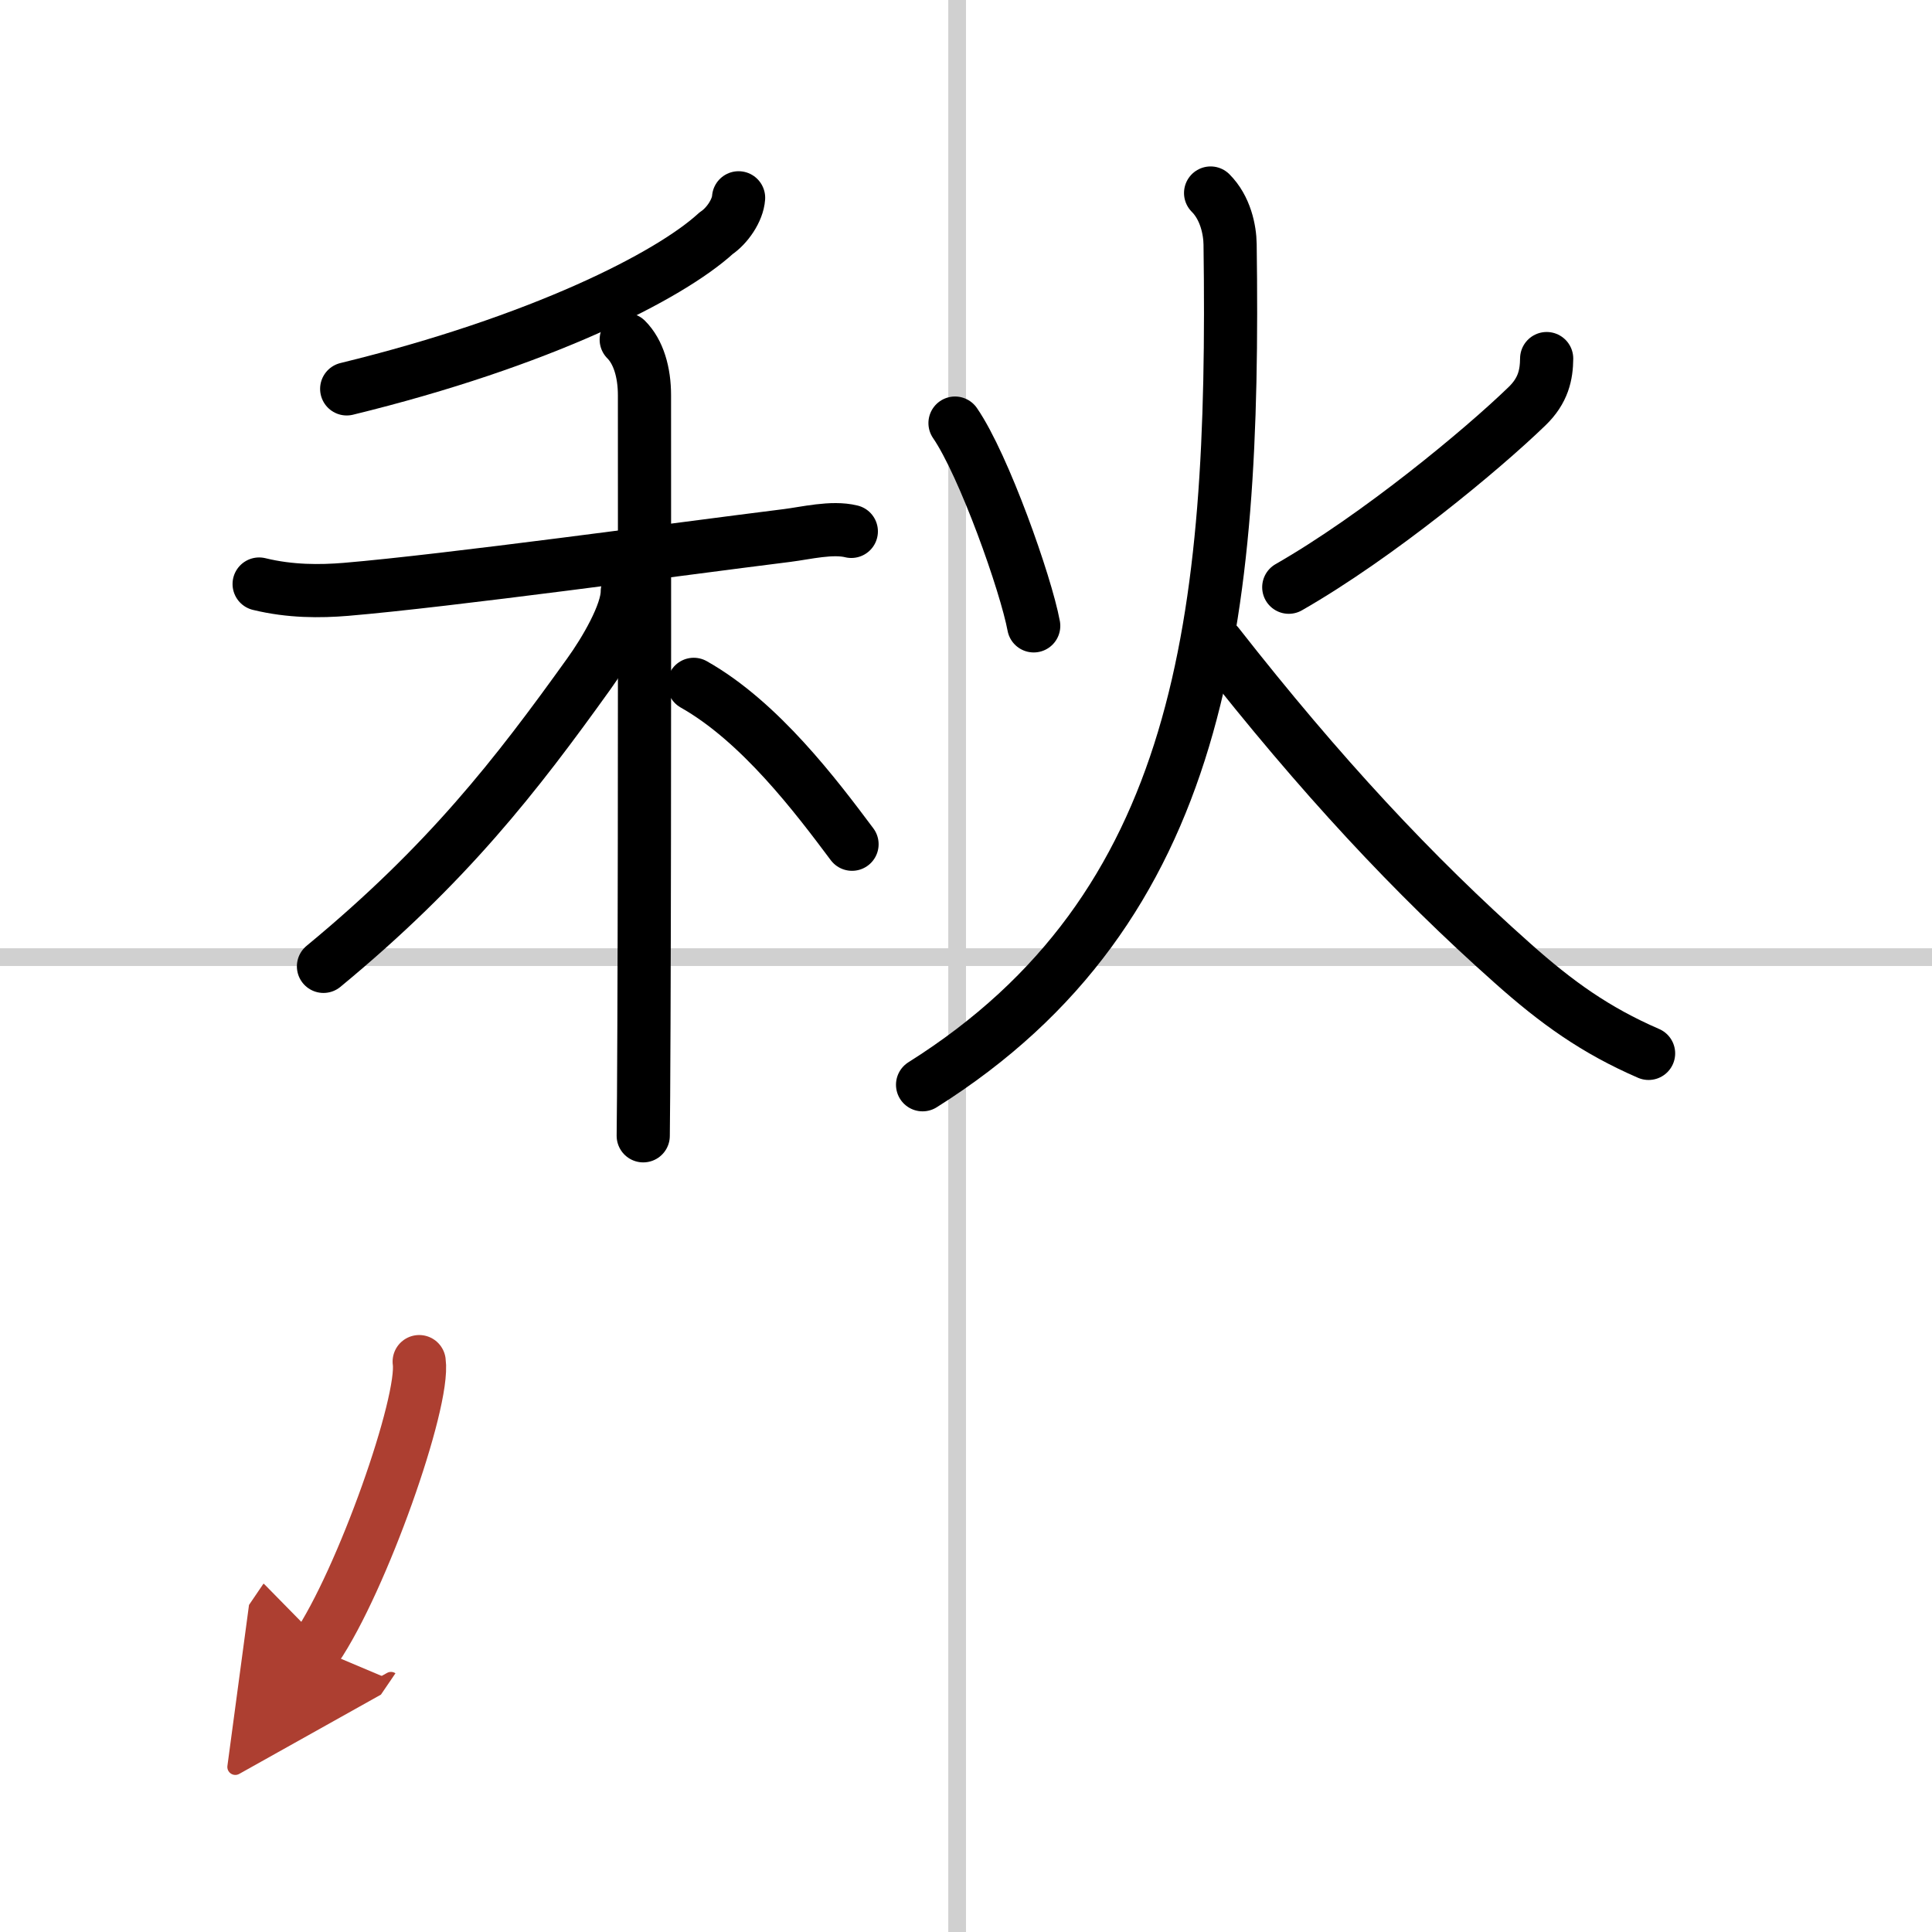<svg width="400" height="400" viewBox="0 0 109 109" xmlns="http://www.w3.org/2000/svg"><defs><marker id="a" markerWidth="4" orient="auto" refX="1" refY="5" viewBox="0 0 10 10"><polyline points="0 0 10 5 0 10 1 5" fill="#ad3f31" stroke="#ad3f31"/></marker></defs><g fill="none" stroke="#000" stroke-linecap="round" stroke-linejoin="round" stroke-width="3"><rect width="100%" height="100%" fill="#fff" stroke="#fff"/><line x1="54" x2="54" y2="109" stroke="#d0d0d0" stroke-width="1"/><line x2="109" y1="54" y2="54" stroke="#d0d0d0" stroke-width="1"/><path d="m41.67 11.16c-0.05 0.71-0.64 1.58-1.27 2-2.63 2.41-9.9 6.11-20.84 8.78"/><path d="m14.62 32.95c1.76 0.43 3.44 0.42 4.9 0.3 5.79-0.49 18.57-2.25 24.9-3.04 1.04-0.13 2.52-0.5 3.61-0.23"/><path d="m35.33 19.16c0.69 0.69 1.03 1.84 1.03 3.14 0 0.46 0.02 23.77-0.03 35.44-0.01 3.21-0.03 5.55-0.04 6.34"/><path d="m35.39 33.38c0 1.24-1.26 3.38-2.17 4.64-4.1 5.72-7.97 10.72-14.97 16.5"/><path d="m39.14 38.61c3.74 2.11 6.91 6.32 8.93 9.02"/><path d="m53.88 23.87c1.63 2.37 4 9.07 4.44 11.44"/><path d="m87.26 20.23c-0.01 0.9-0.18 1.8-1.12 2.7-2.52 2.44-8.4 7.32-13.43 10.2"/><path d="m68.3 10.89c0.84 0.84 1.09 2.08 1.1 2.9 0.29 21.19-1.52 37.45-17.35 47.41"/><path d="m68.7 36.35c5.8 7.4 11.05 13.03 16.62 17.98 2.5 2.23 4.69 3.8 7.69 5.1"/><path d="m23.65 76.82c0.32 2.28-3.23 12.36-5.82 16.17" marker-end="url(#a)" stroke="#ad3f31"/></g></svg>
